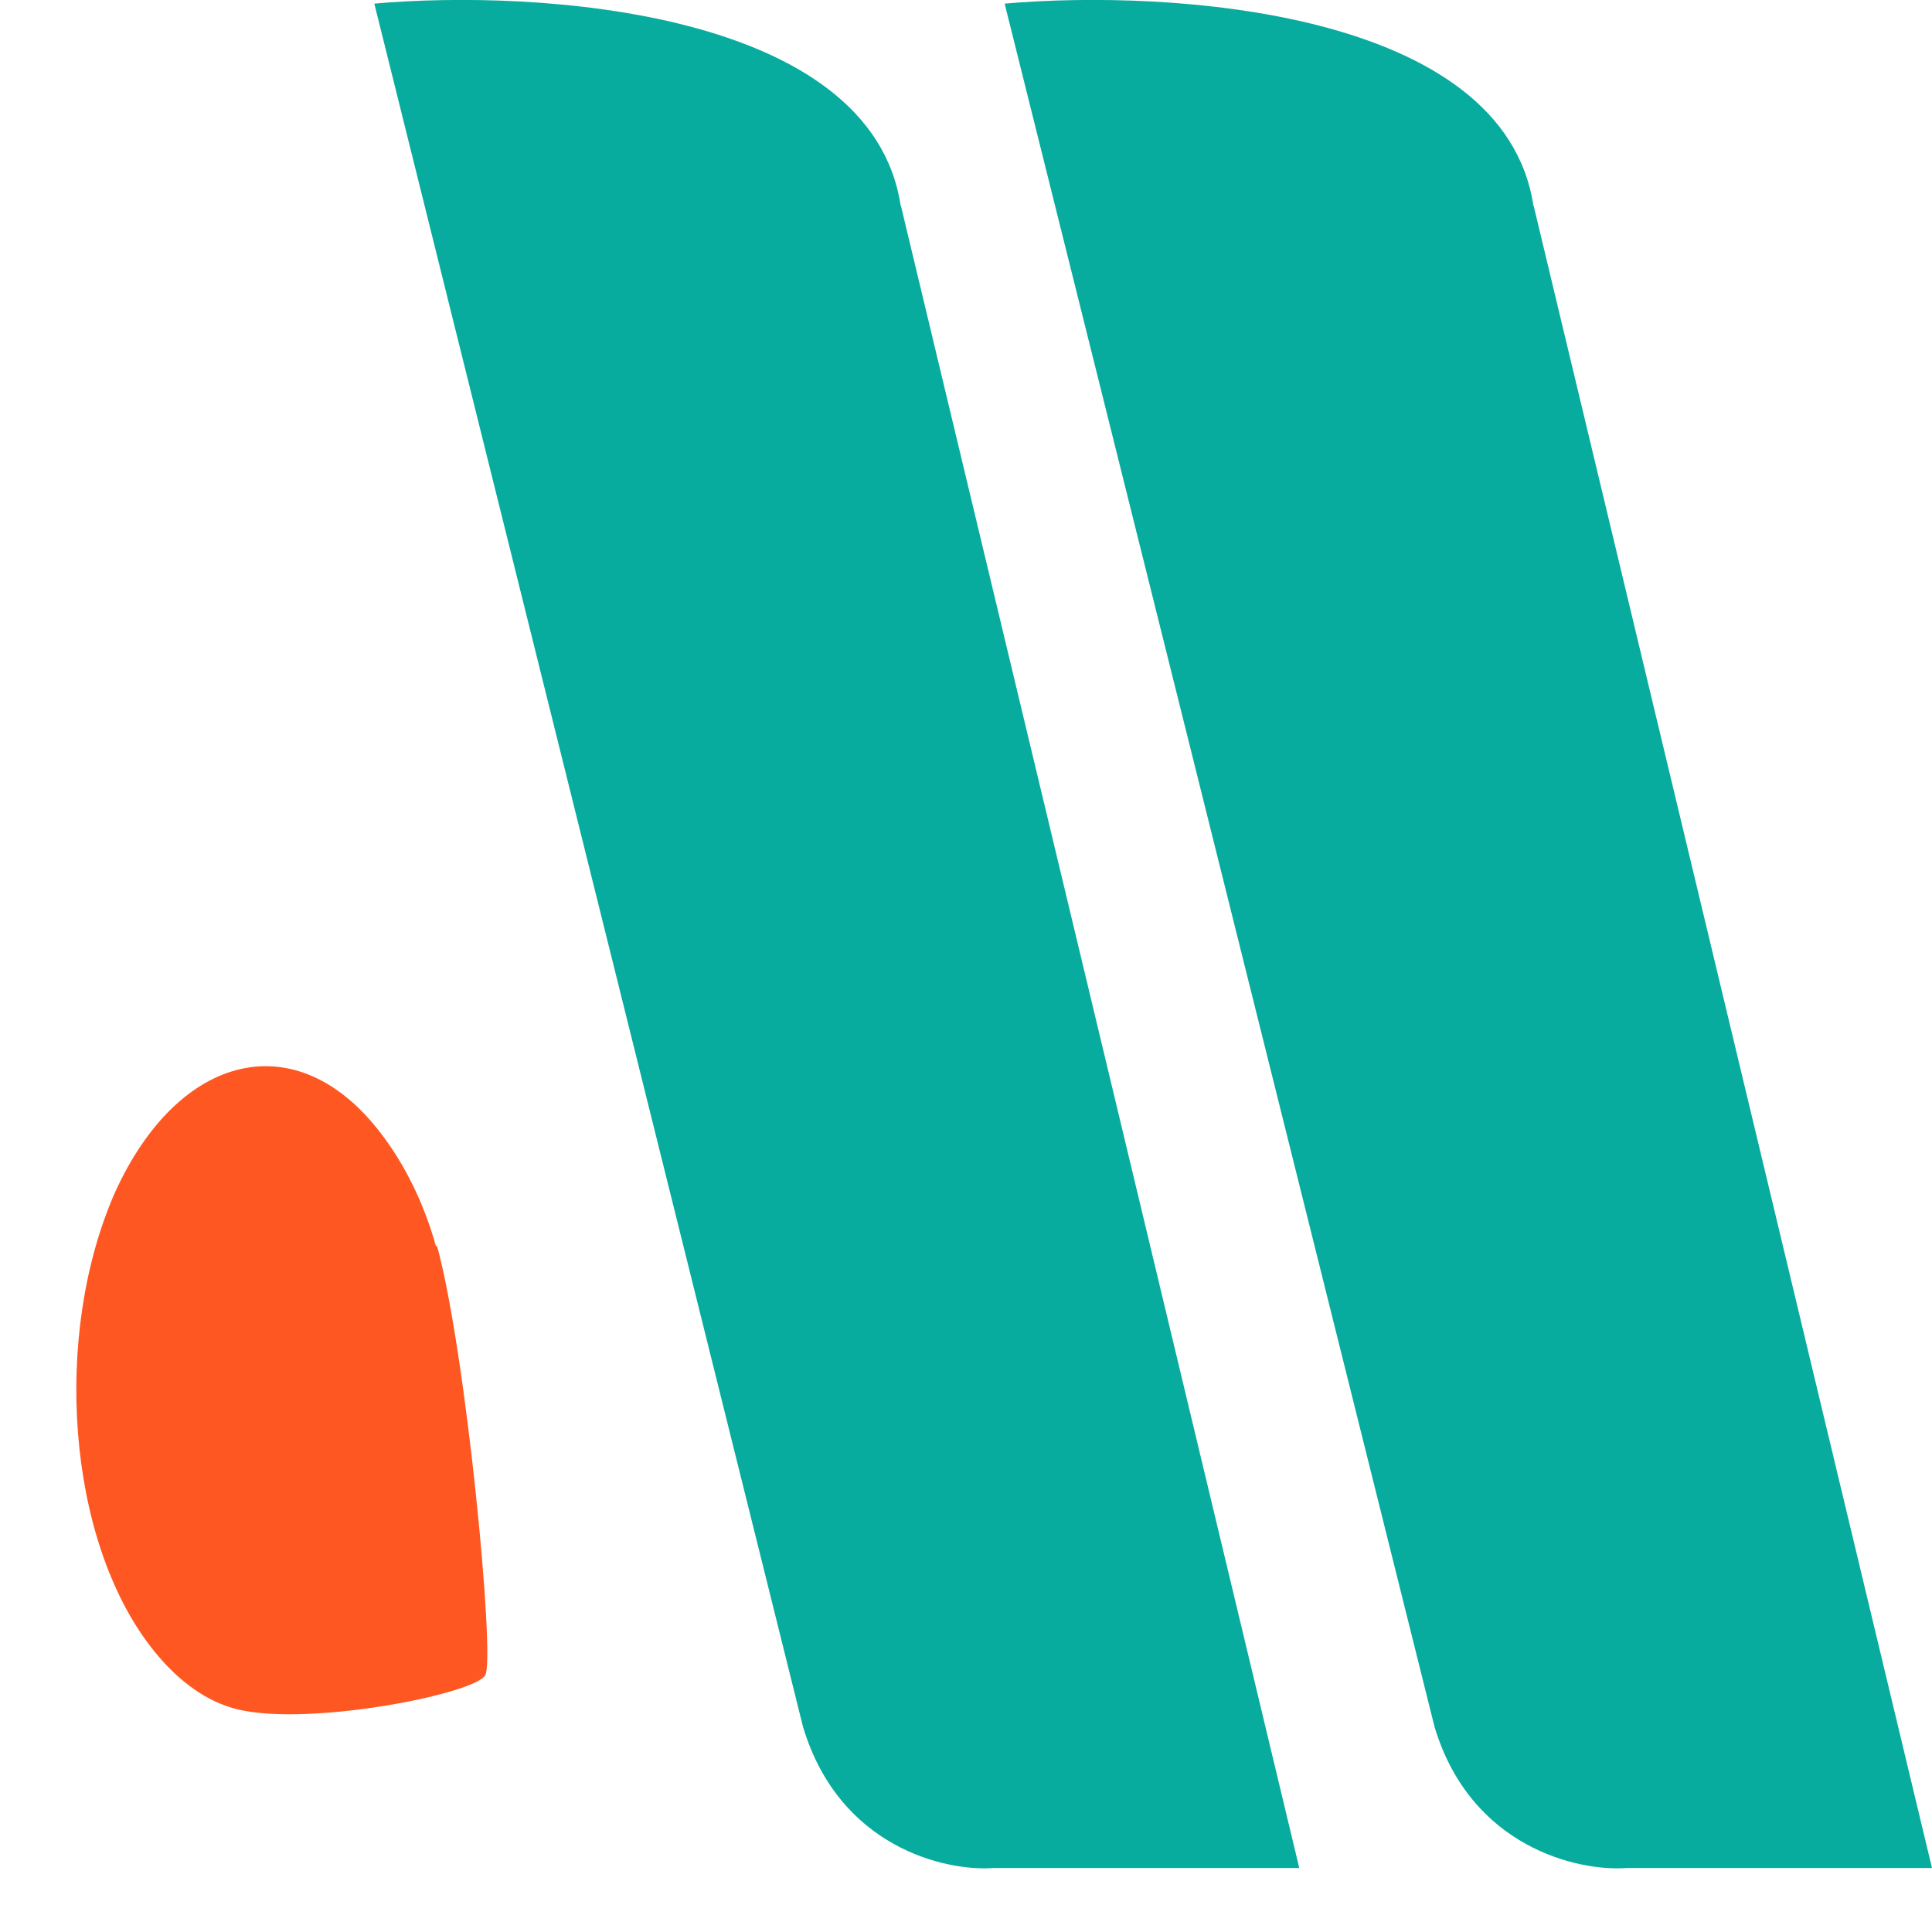 <svg xmlns="http://www.w3.org/2000/svg" width="16" height="16" fill="none"><path fill="#07AC9E" d="M7.46 1.71C7.22.08 4.44-.09 3.1.03L6.65 14.3c.3 1 1.18 1.2 1.58 1.17h2.53L7.46 1.7ZM12.7 1.71C12.46.08 9.68-.09 8.32.03l3.56 14.27c.3 1 1.19 1.2 1.59 1.17H16L12.7 1.7Z"/><path fill="url(#a)" d="M3.61 10.32c-.1-.36-.26-.68-.46-.94-.69-.9-1.67-.67-2.2.5-.52 1.19-.39 2.87.3 3.76.2.26.43.43.66.5.56.18 2.04-.11 2.11-.27.08-.16-.16-2.67-.4-3.55Z"/><defs><linearGradient id="a" x1="4.02" x2="-.02" y1="13.87" y2="12.07" gradientUnits="userSpaceOnUse"><stop stop-color="#FF5722"/></linearGradient></defs></svg>